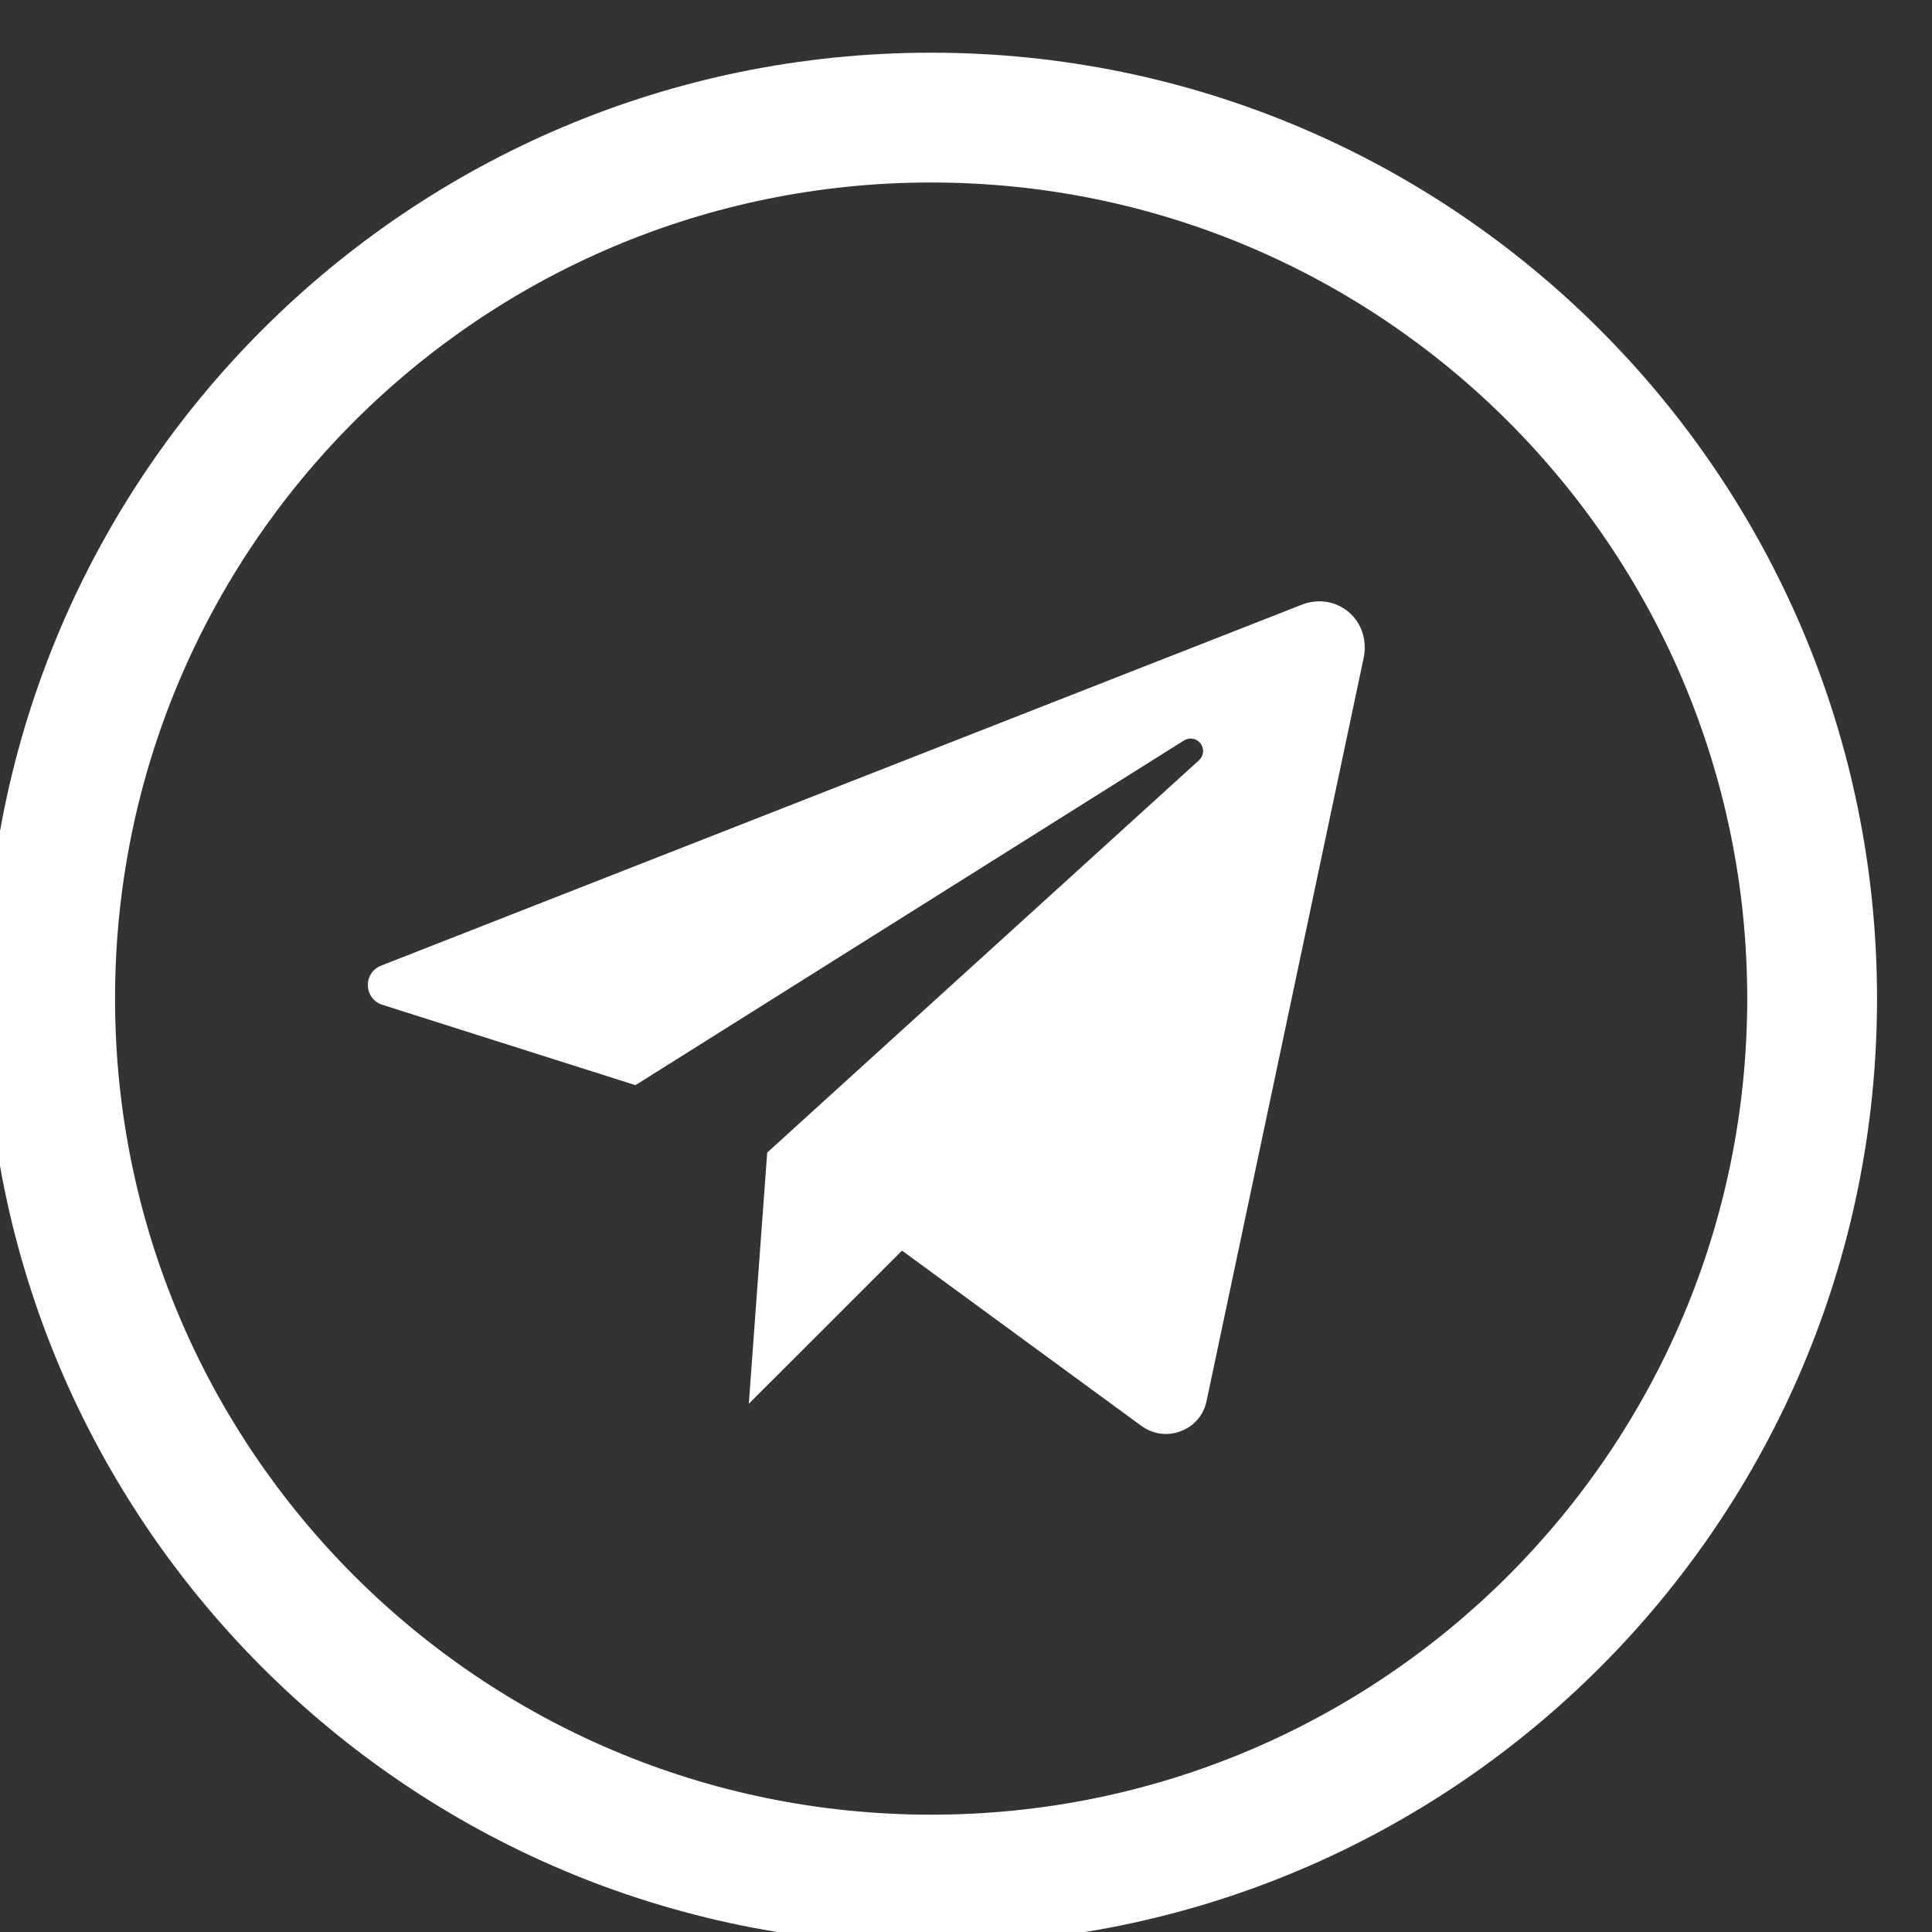 <?xml version="1.0" encoding="UTF-8"?> <!-- Creator: CorelDRAW 2019 (64-Bit) --> <svg xmlns="http://www.w3.org/2000/svg" xmlns:xlink="http://www.w3.org/1999/xlink" xmlns:xodm="http://www.corel.com/coreldraw/odm/2003" xml:space="preserve" width="31mm" height="31mm" style="shape-rendering:geometricPrecision; text-rendering:geometricPrecision; image-rendering:optimizeQuality; fill-rule:evenodd; clip-rule:evenodd" viewBox="0 0 3100 3100"><rect x="0" y="0" width="3100" height="3100" fill="#333333" stroke="none"/> <defs> <style type="text/css"> <![CDATA[ .fil0 {fill:white} ]]> </style> </defs> <g id="Слой_x0020_1">  <path class="fil0" d="M1447.32 2006.68l383.17 280.57c18.99,13.9 41.58,17.56 63.62,9.35 22.02,-8.23 37.07,-25.72 41.94,-48.73l251.85 -1191.46c13.04,-61.62 -43.58,-107.9 -99.25,-86.08l-1477.12 579.08c-13.42,5.28 -21.71,17.8 -21.22,32.22 0.49,14.41 9.62,26.31 23.36,30.68l405.97 128.9 880.13 -553.09c8.8,-5.56 20.28,-3.46 26.58,4.83 6.28,8.28 5.22,19.92 -2.49,26.91l-692.86 629.5 -29.49 403.1 245.81 -245.78zm46.74 -1922.13c838.22,0 1517.73,679.51 1517.73,1517.74 0,838.22 -679.51,1517.73 -1517.73,1517.73 -838.23,0 -1517.74,-679.51 -1517.74,-1517.73 0,-838.23 679.51,-1517.74 1517.74,-1517.74zm0 208.27c723.19,0 1309.46,586.27 1309.46,1309.47 0,723.19 -586.27,1309.46 -1309.46,1309.46 -723.2,0 -1309.47,-586.27 -1309.47,-1309.46 0,-723.2 586.27,-1309.47 1309.47,-1309.47z"></path> </g> </svg> 